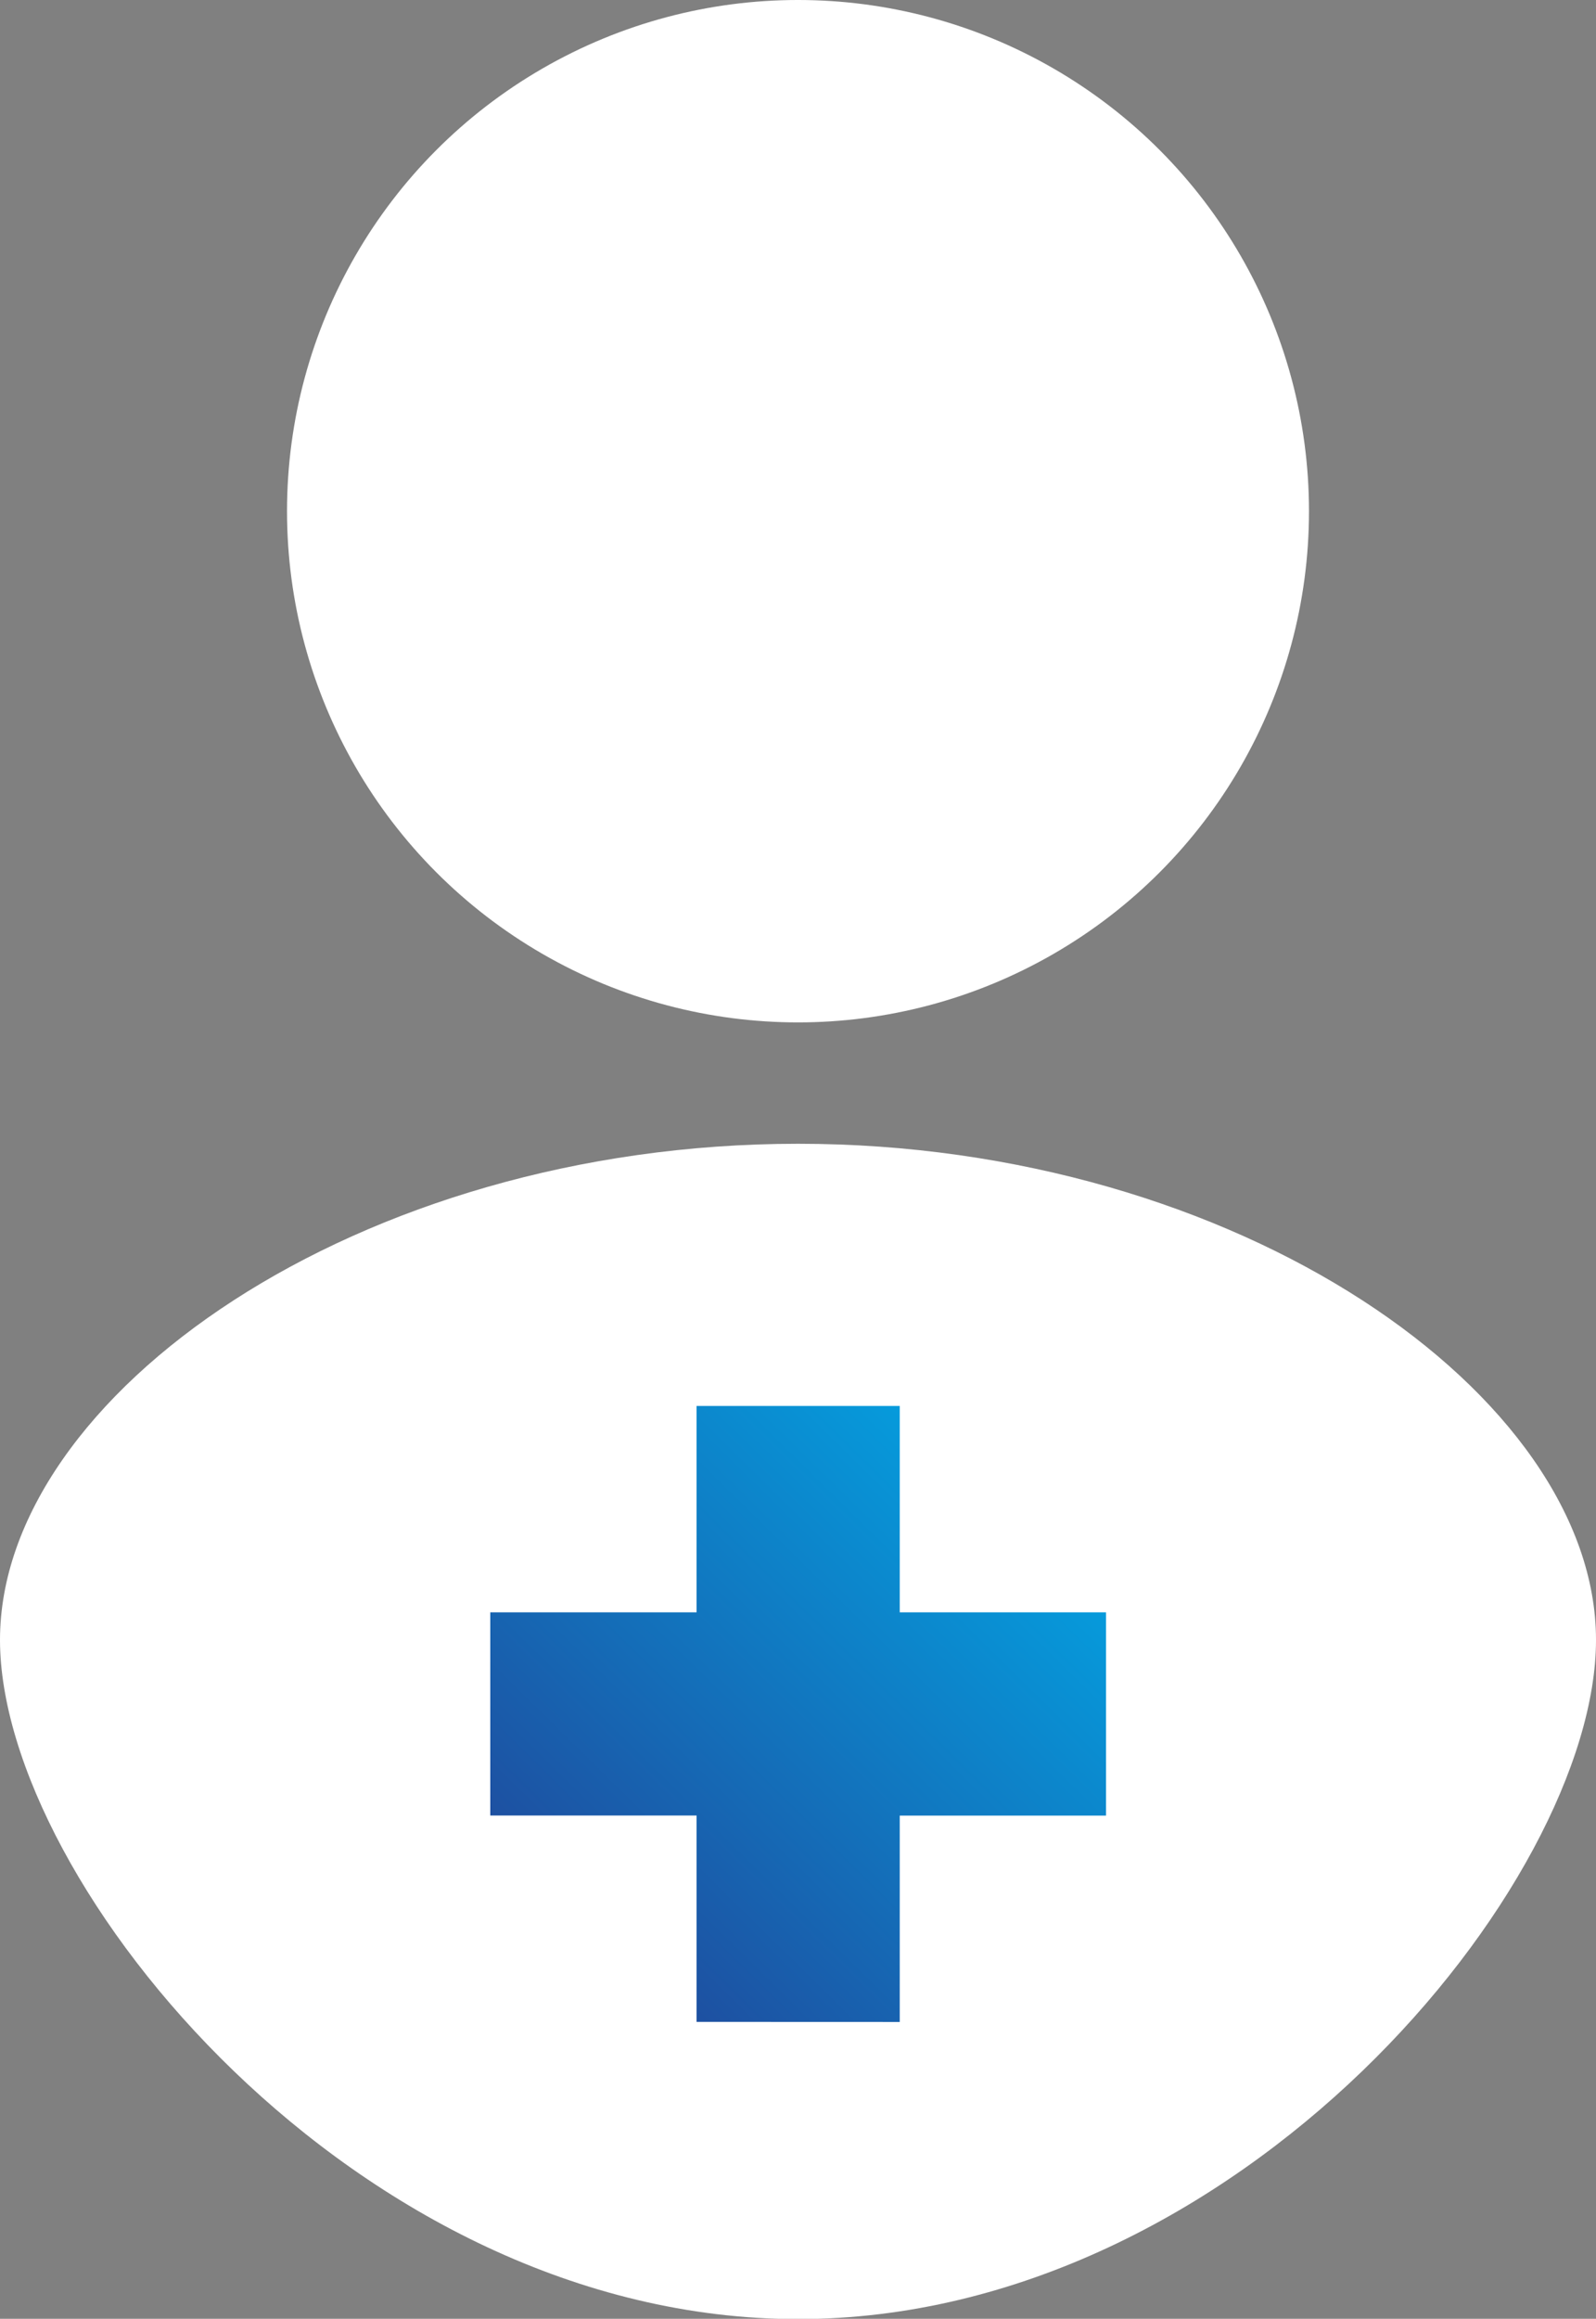 <svg xmlns="http://www.w3.org/2000/svg" width="21.114" height="30.663" viewBox="0 0 21.114 30.663"><rect x="0" y="0" width="21.114" height="30.663" fill="#808080" stroke="none"/><defs><linearGradient id="a" x1="-.07" y1="1.087" x2="1" gradientUnits="objectBoundingBox"><stop offset="0" stop-color="#26358c"/><stop offset="1" stop-color="#00adea"/></linearGradient></defs><g data-name="Groupe 1044"><g data-name="Groupe 1042"><circle data-name="Ellipse 306" cx="6.76" cy="6.76" r="6.76" fill="#fff" transform="translate(3.797)"/></g><g data-name="Groupe 1043"><path data-name="Tracé 29063" d="M0 21.686c0-3.23 4.727-6.561 10.557-6.561s10.557 3.331 10.557 6.561-4.727 8.981-10.557 8.981S0 24.913 0 21.686z" fill="#fff"/></g></g><g data-name="Groupe 1045"><path data-name="Union 5" d="M10561.974-11970.1v-2.729h-2.729v-2.687h2.729v-2.729h2.688v2.729h2.729v2.688h-2.729v2.729z" transform="translate(-10552.759 11996.837)" stroke="rgba(0,0,0,0)" stroke-miterlimit="10" fill="url(#a)"/></g></svg>